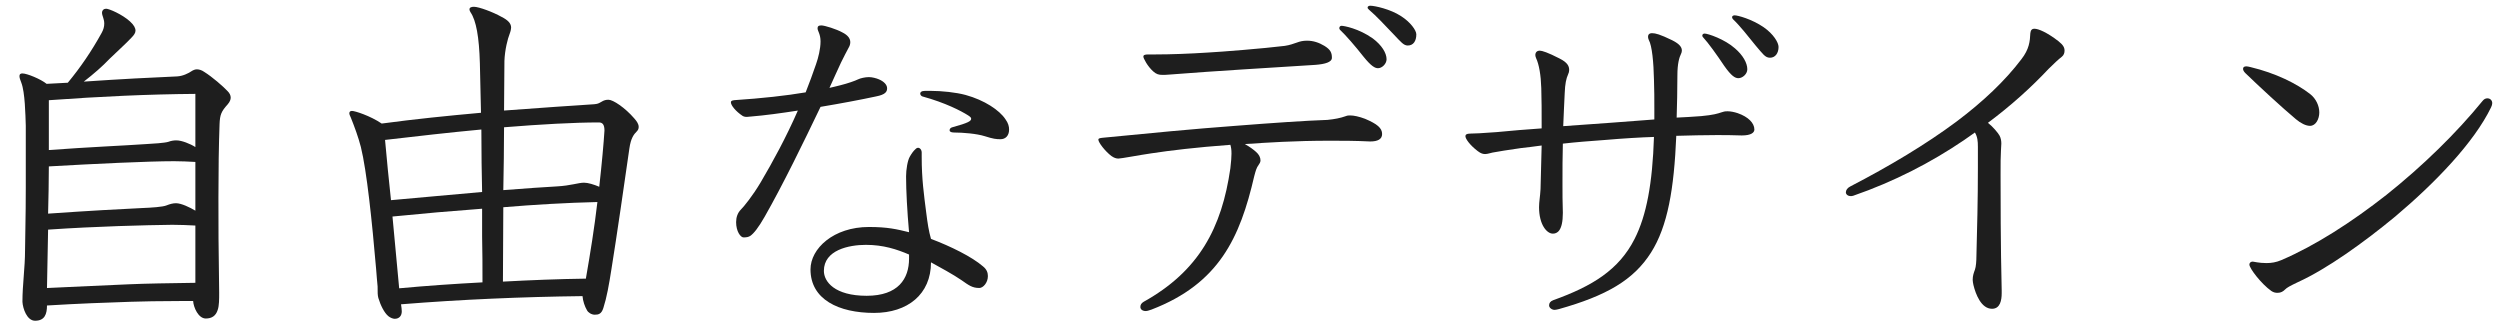 <svg width="121" height="16" viewBox="0 0 121 16" fill="none" xmlns="http://www.w3.org/2000/svg">
<path d="M108.672 3.535C108.6 3.463 108.564 3.391 108.564 3.337C108.564 3.265 108.6 3.211 108.726 3.211C108.762 3.211 108.852 3.229 108.924 3.247C110.13 3.535 111.156 4.039 111.822 4.561C112.092 4.777 112.254 5.119 112.254 5.443C112.254 5.749 112.092 6.091 111.804 6.091C111.606 6.091 111.354 5.965 111.12 5.767C110.472 5.227 109.302 4.147 108.672 3.535ZM108.87 12.805C108.87 12.733 108.924 12.661 109.032 12.661C109.086 12.661 109.32 12.733 109.698 12.733C109.932 12.733 110.166 12.697 110.418 12.589C112.056 11.887 113.82 10.753 115.494 9.439C117.258 8.035 118.896 6.433 120.156 4.885C120.228 4.795 120.3 4.759 120.39 4.759C120.516 4.759 120.624 4.849 120.624 4.993C120.624 5.047 120.606 5.119 120.57 5.191C119.742 6.901 117.87 8.845 115.926 10.483C114.378 11.761 112.614 13.021 111.228 13.651C110.814 13.849 110.688 13.921 110.598 14.011C110.508 14.101 110.4 14.173 110.238 14.173C110.13 14.173 110.04 14.155 109.932 14.083C109.446 13.741 108.87 12.985 108.87 12.805Z" fill="#1E1E1E"/>
<path d="M95.586 6.413L95.046 6.791C93.48 7.853 91.68 8.789 89.7 9.473C89.646 9.491 89.61 9.491 89.574 9.491C89.43 9.491 89.34 9.401 89.34 9.311C89.34 9.203 89.412 9.095 89.556 9.023C91.464 8.033 93.21 6.989 94.686 5.891C95.982 4.919 97.044 3.911 97.836 2.867C98.214 2.381 98.25 2.003 98.268 1.607C98.286 1.463 98.34 1.391 98.466 1.391C98.664 1.391 99.078 1.571 99.618 1.985C99.87 2.183 99.924 2.309 99.924 2.453C99.924 2.561 99.888 2.669 99.798 2.741C99.636 2.867 99.402 3.083 99.15 3.335C98.322 4.217 97.35 5.099 96.216 5.945C96.468 6.143 96.702 6.431 96.774 6.557C96.846 6.683 96.864 6.827 96.864 6.953C96.864 6.989 96.864 7.025 96.846 7.295C96.828 7.619 96.828 7.853 96.828 8.483C96.828 9.329 96.828 11.939 96.882 14.063V14.189C96.882 14.531 96.81 14.945 96.414 14.945C95.892 14.945 95.622 14.243 95.514 13.793C95.496 13.703 95.478 13.613 95.478 13.541C95.478 13.343 95.532 13.199 95.586 13.055C95.64 12.911 95.658 12.605 95.658 12.425C95.694 11.039 95.73 9.671 95.73 8.123V7.115C95.73 6.827 95.712 6.629 95.586 6.413Z" fill="#1E1E1E"/>
<path d="M83.976 2.344C84.354 2.668 84.57 3.046 84.57 3.352C84.57 3.586 84.336 3.784 84.138 3.784C83.976 3.784 83.796 3.676 83.454 3.19C83.094 2.65 82.68 2.074 82.428 1.804C82.392 1.768 82.392 1.75 82.392 1.714C82.392 1.678 82.428 1.624 82.5 1.624C82.662 1.624 83.472 1.894 83.976 2.344ZM85.362 1.318C85.83 1.642 86.082 2.056 86.082 2.272C86.082 2.578 85.92 2.794 85.668 2.794C85.434 2.794 85.326 2.614 84.984 2.218C84.606 1.75 84.21 1.246 83.886 0.94C83.85 0.904 83.832 0.868 83.832 0.832C83.832 0.778 83.886 0.742 83.958 0.742C84.102 0.742 84.786 0.922 85.362 1.318ZM80.07 5.782V5.242C80.07 4.81 80.07 4.36 80.052 3.856C80.034 3.028 79.962 2.218 79.8 1.93C79.782 1.894 79.764 1.822 79.764 1.786C79.764 1.678 79.818 1.606 79.962 1.606C80.124 1.606 80.34 1.66 80.934 1.948C81.33 2.146 81.402 2.308 81.402 2.452C81.402 2.506 81.384 2.56 81.366 2.596C81.276 2.776 81.186 3.082 81.186 3.64C81.186 4.432 81.168 5.044 81.15 5.692C81.492 5.674 81.906 5.656 82.338 5.62C82.932 5.566 83.148 5.494 83.31 5.44C83.418 5.404 83.472 5.386 83.616 5.386C83.76 5.386 83.94 5.422 84.102 5.476C84.624 5.656 84.912 5.962 84.912 6.268C84.912 6.412 84.768 6.556 84.3 6.556C83.832 6.538 83.454 6.538 83.076 6.538C82.446 6.538 81.816 6.556 81.132 6.574C81.024 9.148 80.718 10.948 79.908 12.226C79.062 13.558 77.748 14.314 75.444 14.962C75.372 14.98 75.282 14.998 75.246 14.998C75.102 14.998 74.976 14.89 74.976 14.782C74.976 14.674 75.03 14.584 75.174 14.53C77.082 13.846 78.36 13.054 79.116 11.56C79.692 10.426 79.98 8.878 80.052 6.628C79.44 6.646 78.54 6.7 77.712 6.772C76.956 6.826 76.272 6.88 75.642 6.952C75.624 7.582 75.624 8.23 75.624 8.878C75.624 9.346 75.624 9.796 75.642 10.3C75.642 11.2 75.354 11.308 75.156 11.308C74.868 11.308 74.49 10.876 74.49 10.03C74.49 9.76 74.544 9.508 74.562 9.148C74.58 8.446 74.598 7.726 74.616 7.042C74.238 7.096 73.914 7.132 73.608 7.168C72.942 7.258 72.564 7.33 72.24 7.384C72.132 7.402 72.006 7.456 71.88 7.456C71.79 7.456 71.682 7.438 71.52 7.312C71.142 7.024 70.926 6.718 70.926 6.592C70.926 6.52 70.98 6.466 71.16 6.466C71.358 6.466 71.718 6.448 72.438 6.394C73.158 6.322 73.86 6.268 74.616 6.214C74.616 5.422 74.616 4.738 74.598 4.27C74.58 3.64 74.49 3.118 74.346 2.812C74.328 2.776 74.31 2.704 74.31 2.668C74.31 2.542 74.382 2.452 74.526 2.452C74.634 2.452 74.922 2.542 75.48 2.83C75.876 3.028 75.948 3.208 75.948 3.388C75.948 3.46 75.93 3.532 75.894 3.604C75.804 3.802 75.75 4.054 75.732 4.504C75.714 4.99 75.678 5.53 75.66 6.106C77.208 5.998 78.702 5.89 80.07 5.782Z" fill="#1E1E1E"/>
<path d="M66.444 1.861C66.876 2.185 67.11 2.563 67.11 2.869C67.11 3.085 66.894 3.301 66.696 3.301C66.552 3.301 66.372 3.211 65.994 2.743C65.598 2.239 65.13 1.699 64.86 1.447C64.824 1.411 64.824 1.393 64.824 1.357C64.824 1.303 64.86 1.249 64.932 1.249C65.04 1.249 65.76 1.375 66.444 1.861ZM67.812 0.781C68.262 1.069 68.55 1.465 68.55 1.663C68.55 1.987 68.406 2.203 68.136 2.203C67.938 2.203 67.812 2.041 67.452 1.663C67.038 1.231 66.606 0.763 66.264 0.475C66.21 0.421 66.192 0.403 66.192 0.367C66.192 0.313 66.246 0.277 66.318 0.277C66.534 0.277 67.29 0.439 67.812 0.781ZM55.572 2.635H55.914C56.652 2.635 57.606 2.599 58.434 2.545C59.118 2.509 61.152 2.347 62.178 2.221C62.43 2.185 62.61 2.113 62.772 2.059C62.916 2.005 63.06 1.969 63.258 1.969C63.564 1.969 63.834 2.059 64.104 2.221C64.392 2.401 64.464 2.545 64.464 2.797C64.464 3.013 64.122 3.103 63.672 3.139C61.44 3.283 58.92 3.427 56.634 3.607C56.4 3.625 56.364 3.625 56.274 3.625C56.076 3.625 55.968 3.589 55.824 3.463C55.536 3.211 55.338 2.815 55.338 2.743C55.338 2.671 55.392 2.635 55.572 2.635ZM60.252 6.973C60.504 7.117 60.648 7.225 60.792 7.351C60.936 7.477 61.008 7.621 61.008 7.765C61.008 7.855 60.954 7.927 60.918 7.981C60.81 8.125 60.774 8.269 60.702 8.539C60.018 11.491 59.01 13.723 55.734 14.983C55.59 15.037 55.5 15.055 55.464 15.055C55.284 15.055 55.194 14.965 55.194 14.857C55.194 14.767 55.23 14.677 55.356 14.605C58.038 13.111 59.136 11.023 59.55 8.143C59.586 7.819 59.604 7.603 59.604 7.441C59.604 7.243 59.586 7.135 59.55 7.009C57.858 7.135 56.67 7.279 55.716 7.423C55.212 7.495 54.258 7.675 54.132 7.675C54.024 7.675 53.916 7.639 53.79 7.549C53.502 7.333 53.16 6.901 53.16 6.757C53.16 6.703 53.214 6.685 53.376 6.667C55.572 6.451 57.822 6.235 59.784 6.091C61.62 5.947 63.204 5.839 64.248 5.803C64.608 5.767 64.878 5.713 65.13 5.623C65.22 5.587 65.274 5.587 65.346 5.587C65.526 5.587 65.778 5.641 66.066 5.749C66.66 6.001 66.894 6.199 66.894 6.487C66.894 6.739 66.678 6.847 66.318 6.847C65.58 6.811 64.95 6.811 64.374 6.811C62.664 6.811 61.314 6.901 60.252 6.973Z" fill="#1E1E1E"/>
<path d="M40.146 4.254C40.326 4.218 40.506 4.164 40.668 4.128C41.028 4.038 41.388 3.912 41.532 3.84C41.64 3.786 41.874 3.732 42.054 3.732C42.216 3.732 42.414 3.786 42.54 3.84C42.792 3.948 42.936 4.11 42.936 4.272C42.936 4.434 42.864 4.578 42.396 4.668C41.64 4.83 40.686 5.01 39.714 5.172C38.886 6.9 37.896 8.934 37.014 10.482C36.708 11.023 36.474 11.31 36.312 11.418C36.222 11.473 36.132 11.491 35.988 11.491C35.844 11.491 35.628 11.203 35.628 10.752C35.628 10.518 35.7 10.303 35.862 10.14C36.006 9.996 36.42 9.492 36.816 8.826C37.41 7.818 38.04 6.666 38.616 5.352C37.806 5.478 37.014 5.586 36.348 5.64C36.276 5.64 36.204 5.658 36.15 5.658C36.06 5.658 35.988 5.64 35.934 5.604C35.61 5.388 35.376 5.1 35.376 4.956C35.376 4.902 35.394 4.866 35.538 4.848C36.888 4.758 38.04 4.632 38.994 4.47C39.174 4.02 39.336 3.57 39.498 3.102C39.606 2.796 39.714 2.364 39.714 2.004C39.714 1.644 39.57 1.5 39.57 1.374C39.57 1.284 39.606 1.23 39.75 1.23C39.912 1.23 40.488 1.41 40.776 1.572C41.028 1.698 41.154 1.86 41.154 2.04C41.154 2.148 41.118 2.238 41.064 2.328C40.992 2.454 40.83 2.778 40.704 3.03C40.542 3.39 40.344 3.804 40.146 4.254ZM44.772 4.398H45.042C45.582 4.398 46.266 4.47 46.734 4.596C47.652 4.848 48.372 5.334 48.66 5.766C48.804 5.964 48.84 6.126 48.84 6.27C48.84 6.576 48.66 6.738 48.426 6.738C48.21 6.738 48.066 6.72 47.67 6.594C47.274 6.468 46.608 6.414 46.176 6.414C46.014 6.414 45.96 6.36 45.96 6.306C45.96 6.234 46.014 6.18 46.086 6.162C46.878 5.946 47.004 5.856 47.004 5.748C47.004 5.694 46.968 5.658 46.86 5.586C46.518 5.37 45.762 4.974 44.646 4.668C44.592 4.65 44.538 4.596 44.538 4.524C44.538 4.47 44.592 4.398 44.772 4.398ZM44.61 7.386V7.602C44.61 8.664 44.718 9.42 44.826 10.267C44.898 10.842 44.952 11.184 45.06 11.562C46.014 11.922 47.04 12.427 47.58 12.895C47.76 13.039 47.814 13.2 47.814 13.363C47.814 13.687 47.58 13.938 47.4 13.938C47.058 13.938 46.896 13.812 46.536 13.56C46.176 13.309 45.456 12.912 45.06 12.697C45.06 14.245 43.926 15.145 42.306 15.145C40.596 15.145 39.228 14.496 39.228 13.039C39.228 12.03 40.344 10.986 42.054 10.986C42.972 10.986 43.404 11.095 43.998 11.239C43.908 10.23 43.854 9.222 43.854 8.538C43.854 8.214 43.926 7.764 44.034 7.584C44.106 7.458 44.196 7.314 44.322 7.206C44.358 7.17 44.394 7.152 44.43 7.152C44.52 7.152 44.61 7.242 44.61 7.386ZM43.998 12.517V12.319C43.404 12.066 42.756 11.851 41.91 11.851C41.082 11.851 39.876 12.102 39.876 13.111C39.876 13.633 40.398 14.316 41.946 14.316C43.476 14.316 43.998 13.489 43.998 12.517Z" fill="#1E1E1E"/>
<path d="M19.41 14.728C19.428 14.836 19.446 14.998 19.446 15.07C19.446 15.286 19.32 15.43 19.104 15.43C19.014 15.43 18.888 15.376 18.798 15.304C18.6 15.142 18.42 14.782 18.312 14.422C18.276 14.278 18.276 14.188 18.276 13.864C18.258 13.648 18.222 13.306 18.204 13.018C18.006 10.714 17.754 8.284 17.466 7.114C17.34 6.628 17.16 6.142 16.98 5.692C16.926 5.584 16.908 5.53 16.908 5.476C16.908 5.422 16.944 5.368 17.034 5.368C17.178 5.368 17.916 5.602 18.474 5.98C20.076 5.764 21.678 5.602 23.28 5.458C23.262 4.594 23.244 3.82 23.226 3.064C23.19 1.786 23.046 0.994 22.776 0.598C22.74 0.544 22.722 0.49 22.722 0.454C22.722 0.364 22.812 0.328 22.938 0.328C23.172 0.328 23.856 0.58 24.27 0.814C24.594 0.976 24.738 1.138 24.738 1.336C24.738 1.39 24.72 1.498 24.666 1.642C24.576 1.858 24.432 2.416 24.414 2.956C24.414 3.748 24.396 4.54 24.396 5.35C26.268 5.206 27.726 5.116 28.77 5.044C28.932 5.026 28.968 5.008 29.094 4.936C29.238 4.846 29.328 4.828 29.454 4.828C29.67 4.828 30.246 5.206 30.696 5.728C30.822 5.872 30.912 5.998 30.912 6.142C30.912 6.214 30.894 6.286 30.822 6.358C30.678 6.502 30.534 6.682 30.462 7.186C30.246 8.698 29.832 11.56 29.598 13C29.472 13.81 29.364 14.404 29.202 14.908C29.112 15.196 28.968 15.232 28.788 15.232C28.626 15.232 28.464 15.124 28.41 15.016C28.302 14.836 28.212 14.566 28.194 14.332C25.26 14.368 22.326 14.494 19.41 14.728ZM18.924 9.688C20.382 9.562 21.858 9.418 23.334 9.292C23.316 8.608 23.298 7.276 23.298 6.268C21.75 6.412 20.184 6.592 18.636 6.772C18.726 7.744 18.816 8.716 18.924 9.688ZM23.334 11.434V10.102C21.876 10.21 20.436 10.336 18.996 10.48C19.104 11.632 19.212 12.802 19.32 13.954C20.67 13.828 22.002 13.738 23.352 13.666C23.352 12.928 23.352 12.19 23.334 11.434ZM28.356 13.486C28.572 12.244 28.77 11.02 28.914 9.778C27.402 9.814 25.872 9.904 24.36 10.03C24.36 11.218 24.342 12.424 24.342 13.63C25.674 13.558 27.024 13.504 28.356 13.486ZM29.004 9.04C29.13 7.906 29.22 6.916 29.256 6.322C29.256 6.034 29.166 5.926 28.986 5.926C27.798 5.926 26.178 6.016 24.396 6.16C24.396 7.168 24.378 8.194 24.36 9.202C25.476 9.112 26.358 9.058 26.952 9.022C27.618 8.986 27.996 8.842 28.266 8.842C28.464 8.842 28.752 8.932 29.004 9.04Z" fill="#1E1E1E"/>
<path d="M9.348 14.57H8.682C7.746 14.57 6.882 14.588 6.324 14.606C5.19 14.642 3.732 14.696 2.274 14.786C2.274 15.2 2.166 15.524 1.698 15.524C1.302 15.524 1.104 14.93 1.086 14.606C1.086 13.778 1.212 12.95 1.212 12.122C1.212 11.546 1.248 10.628 1.248 9.044V6.092C1.23 5.552 1.212 4.472 1.032 4.004C0.978 3.86 0.942 3.77 0.942 3.68C0.942 3.59 0.996 3.554 1.086 3.554C1.302 3.554 1.968 3.824 2.256 4.058L3.282 4.004C3.894 3.266 4.434 2.474 4.92 1.592C5.01 1.43 5.046 1.286 5.046 1.142C5.046 0.908 4.938 0.764 4.938 0.62C4.938 0.494 5.028 0.422 5.136 0.422C5.28 0.422 5.91 0.692 6.288 1.034C6.486 1.214 6.558 1.358 6.558 1.484C6.558 1.592 6.486 1.7 6.36 1.826C6.072 2.132 5.82 2.348 5.298 2.852C4.956 3.212 4.542 3.572 4.056 3.95C5.892 3.824 7.332 3.752 8.574 3.698C8.862 3.68 9.096 3.554 9.24 3.464C9.348 3.392 9.438 3.356 9.528 3.356C9.636 3.356 9.762 3.392 9.888 3.482C10.266 3.716 10.806 4.184 11.022 4.418C11.112 4.508 11.166 4.616 11.166 4.724C11.166 4.814 11.13 4.922 11.022 5.048C10.716 5.39 10.644 5.534 10.626 6.02C10.59 7.028 10.572 8.198 10.572 9.566C10.572 11.024 10.572 11.834 10.608 14.174C10.608 14.48 10.608 14.804 10.536 15.002C10.446 15.29 10.248 15.416 9.96 15.416C9.6 15.416 9.366 14.876 9.348 14.57ZM2.328 11.114L2.274 13.94C3.732 13.868 5.1 13.814 6.234 13.76C7.008 13.724 8.214 13.706 9.456 13.688V10.916C9.114 10.898 8.7 10.88 8.34 10.88C7.008 10.898 4.704 10.952 2.328 11.114ZM9.456 10.196V7.838C9.132 7.82 8.754 7.802 8.43 7.802C7.188 7.802 4.56 7.928 2.364 8.054C2.364 8.81 2.346 9.566 2.328 10.34C4.398 10.196 5.748 10.124 6.864 10.07C7.332 10.052 7.872 10.016 8.052 9.944C8.232 9.872 8.376 9.836 8.52 9.836C8.772 9.836 9.186 10.034 9.456 10.196ZM2.364 4.85V7.262C4.308 7.118 6.036 7.046 7.062 6.974C7.404 6.956 7.962 6.92 8.142 6.866C8.286 6.812 8.412 6.794 8.538 6.794C8.79 6.794 9.204 6.956 9.456 7.118V4.544C7.134 4.562 4.848 4.67 2.364 4.85Z" fill="#1E1E1E"/>
</svg>
